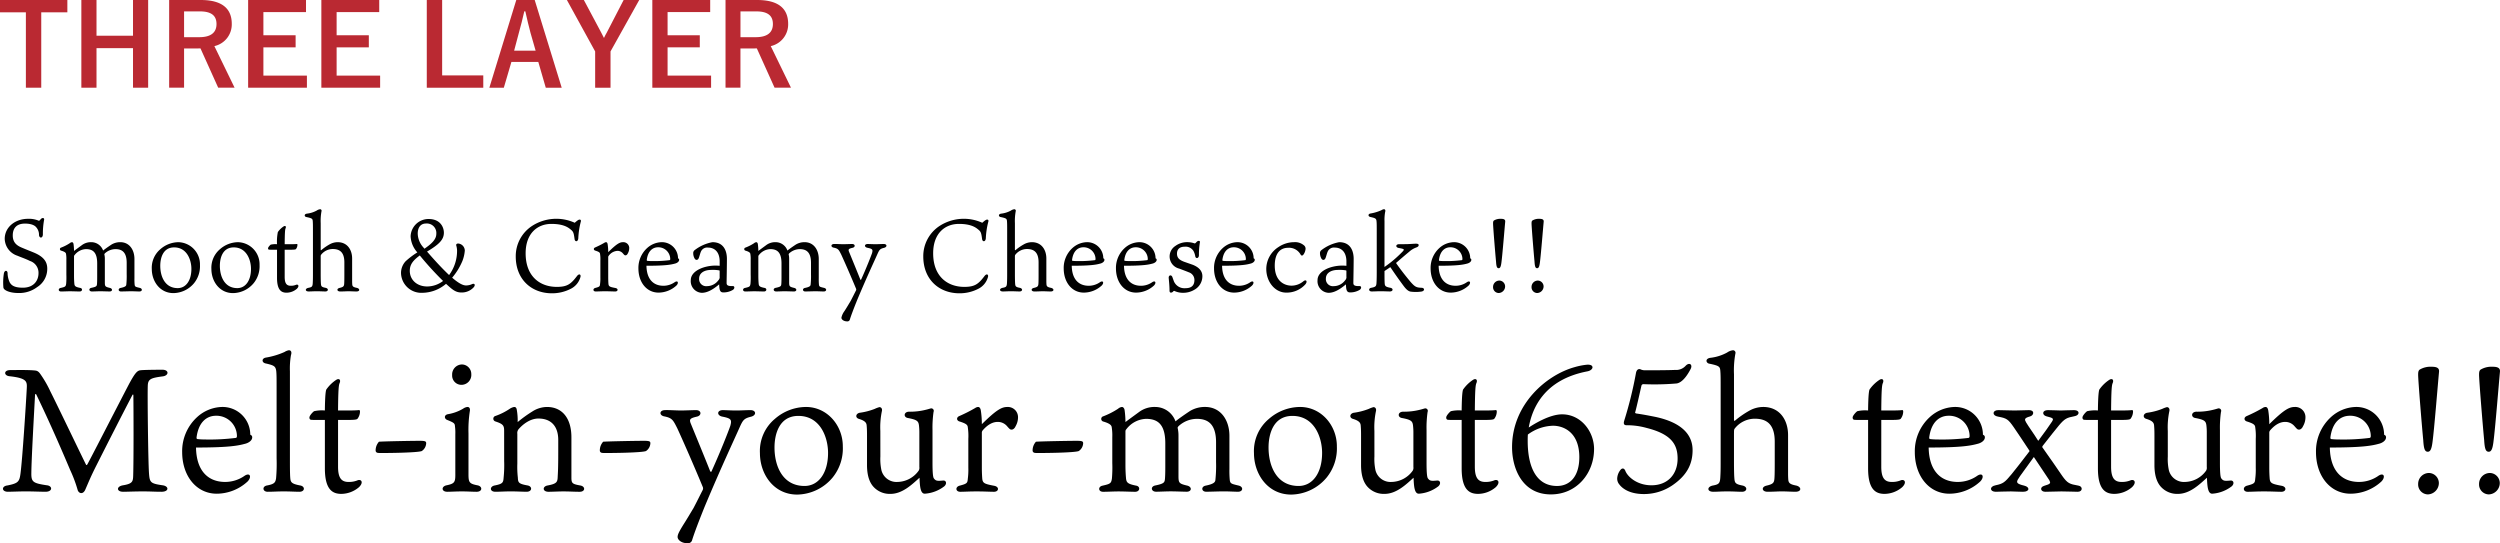 <svg xmlns="http://www.w3.org/2000/svg" xmlns:xlink="http://www.w3.org/1999/xlink" width="685.86" height="149.029" viewBox="0 0 685.86 149.029">
  <defs>
    <clipPath id="clip-path">
      <rect id="長方形_273" data-name="長方形 273" width="685.86" height="149.029" fill="none"/>
    </clipPath>
  </defs>
  <g id="グループ_395" data-name="グループ 395" transform="translate(0 0)">
    <path id="パス_1585" data-name="パス 1585" d="M0,0V3.38H7.1V24.061h4.217V3.38H18.48V0Z" fill="#ba2932"/>
    <path id="パス_1586" data-name="パス 1586" d="M36.49,0V9.8H26.475V0H22.32V24.061h4.155V13.209H36.49V24.061h4.155V0Z" fill="#ba2932"/>
    <g id="グループ_394" data-name="グループ 394">
      <g id="グループ_393" data-name="グループ 393" clip-path="url(#clip-path)">
        <path id="パス_1587" data-name="パス 1587" d="M55.058,0c5.86,0,8.526,2.357,8.526,6.543A6.1,6.1,0,0,1,58.81,12.65l5.549,11.41h-4.5L55,13.271c-.342,0-.683.031-1.086.031H50.5V24.06H46.407V0ZM50.5,10.2h4.186c3.286,0,4.712-1.364,4.712-3.6,0-2.139-1.209-3.472-4.526-3.472H50.5Z" fill="#ba2932"/>
        <path id="パス_1588" data-name="パス 1588" d="M83.95,3.319H72.261V9.674H81.1v3.319H72.261v7.751H84.2v3.317H68.075V0H83.95Z" fill="#ba2932"/>
        <path id="パス_1589" data-name="パス 1589" d="M104.038,3.319H92.349V9.674h8.836v3.319H92.349v7.751h11.937v3.317H88.163V0h15.875Z" fill="#ba2932"/>
        <path id="パス_1590" data-name="パス 1590" d="M121.3,20.682h11.286v3.379h-15.5V0H121.3Z" fill="#ba2932"/>
        <path id="パス_1591" data-name="パス 1591" d="M154.1,24.061h-4.372l-2.046-7.068H140.3l-2.077,7.068h-3.969L141.639,0h5.053ZM145.545,9.024c-.527-1.892-.9-3.659-1.426-5.922h-.279c-.527,2.294-.961,4.03-1.488,5.891l-1.3,4.9h5.892Z" fill="#ba2932"/>
        <path id="パス_1592" data-name="パス 1592" d="M167.493,14.109v9.952h-4.217V14.109L155.524,0h4.652l4.774,8.961c.311.558.465.9.744,1.457.279-.589.435-.9.776-1.489L171.09,0h4.278Z" fill="#ba2932"/>
        <path id="パス_1593" data-name="パス 1593" d="M194.836,3.319H183.147V9.674h8.836v3.319h-8.836v7.751h11.937v3.317H178.961V0h15.875Z" fill="#ba2932"/>
        <path id="パス_1594" data-name="パス 1594" d="M207.7,0c5.86,0,8.526,2.357,8.526,6.543a6.1,6.1,0,0,1-4.774,6.107L217,24.06h-4.5l-4.867-10.789c-.342,0-.683.031-1.086.031h-3.41V24.06h-4.093V0Zm-4.558,10.2h4.186c3.286,0,4.712-1.364,4.712-3.6,0-2.139-1.209-3.472-4.526-3.472h-4.372Z" fill="#ba2932"/>
        <path id="パス_1595" data-name="パス 1595" d="M10.2,78.76a8.184,8.184,0,0,1-5.236,1.624c-2.072,0-3.948-.672-4.032-1.512a15.714,15.714,0,0,1,.14-3.892c.2-.9.952-.868,1.008-.084a6.208,6.208,0,0,0,.616,2.632c.336.476.84,1.4,3.556,1.4,3.192,0,4.312-2.156,4.312-3.948a3.4,3.4,0,0,0-2.352-3.388c-1.092-.56-2.66-1.092-3.416-1.428a5.016,5.016,0,0,1-3.5-4.648c0-3.08,2.716-5.488,6.44-5.488a6.859,6.859,0,0,1,2.912.532c.084.028.224-.056.5-.392.392-.5,1.064-.476.952.14a21.177,21.177,0,0,0-.336,4c-.028,1.092-.952,1.148-1.064.168a3.1,3.1,0,0,0-.84-2.212c-.168-.2-.924-.924-3-.924-2.492,0-3.36,1.456-3.36,3.248,0,1.82.952,2.744,2.576,3.388,1.232.532,2.072.84,3.08,1.26,3.052,1.232,3.808,2.772,3.808,4.48A5.9,5.9,0,0,1,10.2,78.76"/>
        <path id="パス_1596" data-name="パス 1596" d="M30.555,67.112a4.6,4.6,0,0,1,2.436-.672c2.576,0,3.892,2.184,3.892,4.592v5.292a16.055,16.055,0,0,0,.056,1.792c.084.56.252.588,1.428.868.784.2.7.98-.112.98-.616,0-1.316-.056-2.38-.056-.56,0-2.184.056-2.688.056-.784,0-.868-.84-.056-.98,1.232-.252,1.456-.532,1.512-.84a21.442,21.442,0,0,0,.112-2.912V72.1c0-2.856-1.232-3.752-3.052-3.752a4.317,4.317,0,0,0-2.968,1.2c-.056.112-.112.167-.112.224a5.055,5.055,0,0,1,.14,1.26v6.412c0,1.12.084,1.232,1.372,1.54.84.2.756.98-.056.98-.42,0-1.792-.056-2.548-.056s-1.764.056-2.324.056c-.84,0-.952-.868-.084-1.008,1.344-.28,1.428-.476,1.484-1.008.028-.28.056-.868.056-1.96V72.264c0-3.024-1.176-3.92-3.08-3.92A4.124,4.124,0,0,0,20.447,70c-.14.14-.14.252-.14.476v5.18c0,1.063.056,1.764.084,2.072.056.756.224.98,1.624,1.26.7.112.644.98-.168.98-.5,0-1.876-.056-2.632-.056-.784,0-1.764.056-2.464.056-.812,0-.84-.84-.084-.98,1.232-.28,1.372-.364,1.484-1.148a20.159,20.159,0,0,0,.056-2.464V71.256a8.194,8.194,0,0,0-.084-1.541c-.028-.307-.2-.615-1.344-.951a.43.43,0,0,1,0-.84,12.271,12.271,0,0,0,2.352-1.2,1.1,1.1,0,0,1,.616-.28c.2,0,.364.2.42.476a14.54,14.54,0,0,1,.14,1.932c.308-.252,1.092-.812,2.156-1.6a4.091,4.091,0,0,1,2.576-.812,3.44,3.44,0,0,1,3.248,2.3c.532-.448,1.512-1.12,2.268-1.624"/>
        <path id="パス_1597" data-name="パス 1597" d="M54.859,72.711a7.352,7.352,0,0,1-1.652,5.012,7.493,7.493,0,0,1-5.628,2.688c-3.724,0-5.936-3.248-5.936-6.608a6.673,6.673,0,0,1,2.38-5.46,7.625,7.625,0,0,1,4.956-1.9,6.077,6.077,0,0,1,5.88,6.272m-7.084-4.844c-3.136,0-3.808,3.052-3.808,5.04,0,3,1.316,6.132,4.788,6.132,2.24,0,3.752-2.072,3.752-5.264,0-2.492-1.232-5.908-4.732-5.908"/>
        <path id="パス_1598" data-name="パス 1598" d="M71.211,72.711a7.352,7.352,0,0,1-1.652,5.012,7.5,7.5,0,0,1-5.628,2.688c-3.724,0-5.936-3.248-5.936-6.608a6.673,6.673,0,0,1,2.38-5.46,7.625,7.625,0,0,1,4.956-1.9,6.077,6.077,0,0,1,5.88,6.272m-7.084-4.844c-3.136,0-3.808,3.052-3.808,5.04,0,3,1.316,6.132,4.788,6.132,2.24,0,3.752-2.072,3.752-5.264,0-2.492-1.232-5.908-4.732-5.908"/>
        <path id="パス_1599" data-name="パス 1599" d="M78.1,75.96c0,1.708.476,2.436,1.652,2.436a3.558,3.558,0,0,0,1.512-.28c.588-.168.924.392.168,1.12a4.395,4.395,0,0,1-2.8,1.064C77.286,80.3,76,79.712,76,76.24V68.512h-.364c-1.26,0-1.624,0-1.848-.028-.2-.028-.252-.2-.252-.364,0-.308.588-.924.756-1.008A5.63,5.63,0,0,1,76,67a13.338,13.338,0,0,1,.224-3.332,5.871,5.871,0,0,1,1.568-1.54c.476-.308.784-.028.56.5-.14.308-.224.952-.252,4.368h1.764c.644,0,1.344-.028,1.512-.056s.224.056.224.252a1.943,1.943,0,0,1-.392,1.12c-.112.14-.42.2-1.652.2H78.1Z"/>
        <path id="パス_1600" data-name="パス 1600" d="M87.982,70.612V75.12c0,1.456.028,2.3.056,2.632.056.756.112.98,1.232,1.2.952.168.84,1.008,0,1.008-.644,0-1.316-.056-2.352-.056-1.064,0-1.568.056-2.24.056-1.036,0-1.036-.84,0-1.008.84-.168,1.064-.308,1.12-1.232.056-1.009.056-1.54.056-2.968V63.7c0-1.848,0-2.436-.056-3.08-.056-.616-.224-.756-1.68-1.064-.616-.056-.812-.84.14-.952a7.311,7.311,0,0,0,2.632-.84,2.027,2.027,0,0,1,.952-.364.409.409,0,0,1,.364.532,14.735,14.735,0,0,0-.224,3.3V68.54c0,.112.056.168.224.028a14.611,14.611,0,0,1,2.184-1.512,4.591,4.591,0,0,1,2.24-.616c2.688,0,3.976,2.128,3.976,4.48v6.048c0,.308,0,.532.028.98.028.56.2.812,1.176,1.008.952.168,1.036,1.008-.028,1.008-.588,0-1.456-.056-2.156-.056-.784,0-1.2.056-2.3.056-.924,0-1.036-.784-.14-.98.952-.224,1.176-.42,1.232-1.036.028-.252.056-.812.056-2.52V71.984c0-2.856-1.344-3.668-3.192-3.668a4.076,4.076,0,0,0-3.164,1.54c-.14.168-.14.308-.14.756"/>
        <path id="パス_1601" data-name="パス 1601" d="M122.365,77.864a10.167,10.167,0,0,1-6.44,2.464,5.566,5.566,0,0,1-5.908-5.4,4.718,4.718,0,0,1,1.26-3.248,21.78,21.78,0,0,1,3.22-2.436,7.074,7.074,0,0,1-1.848-4.4,4.921,4.921,0,0,1,4.928-4.76c3.361,0,4.2,2.408,4.2,3.752,0,1.876-1.26,3.192-4.62,5.18,2.52,2.912,4.508,4.984,6.048,6.44a11.094,11.094,0,0,0,2.184-6.86,5.135,5.135,0,0,0-.224-1.26c-.084-.392.252-.532.532-.532a1.986,1.986,0,0,1,1.82,1.96,9.982,9.982,0,0,1-.644,2.8,17.51,17.51,0,0,1-2.828,4.62c1.82,1.568,2.968,2.128,3.809,2.128a4,4,0,0,0,1.651-.364c.7-.308.981.224.476.84a4.438,4.438,0,0,1-3.388,1.456c-1.512,0-2.38-.7-3.919-2.1Zm-.812-.784a86.309,86.309,0,0,1-6.384-7c-1.9,1.4-2.744,2.52-2.744,4.228,0,2.436,1.932,4.284,4.788,4.284a7.232,7.232,0,0,0,4.34-1.512m-5.1-8.848c1.876-1.316,3.248-2.492,3.248-4.088a2.611,2.611,0,0,0-2.8-2.828c-1.652,0-2.3,1.288-2.3,2.772a5.876,5.876,0,0,0,1.512,3.752Z"/>
        <path id="パス_1602" data-name="パス 1602" d="M158.961,60.252c.252-.056.532.14.364.616a21.8,21.8,0,0,0-.672,4.48c-.056,1.036-.952,1.12-1.036.14-.224-1.68-.336-1.96-1.12-2.576-1.008-.868-2.548-1.484-5.236-1.484-3.78,0-7.056,2.548-7.056,8.064,0,6.44,4.032,9.212,8.54,9.212,2.884,0,3.864-.756,5.572-3,.616-.784,1.2-.364.868.476a5.079,5.079,0,0,1-2.6,3.052,11.159,11.159,0,0,1-5.152,1.232c-5.656,0-9.94-3.836-9.94-10.108a9.9,9.9,0,0,1,4.564-8.428,12.252,12.252,0,0,1,11.62-.812c.392-.336.924-.84,1.288-.868"/>
        <path id="パス_1603" data-name="パス 1603" d="M172.625,68.035a2.826,2.826,0,0,1-.392,1.484c-.084.224-.336.532-.616.532-.252,0-.308-.056-.728-.532a1.932,1.932,0,0,0-1.484-.7A3.189,3.189,0,0,0,167,70.163a.589.589,0,0,0-.14.42V76.1c0,.7.028,1.26.056,1.68.056.812.308.924,1.932,1.232.84.168.728.952-.056.952-.588,0-1.568-.056-2.772-.056s-1.932.056-2.6.056c-.756,0-.84-.784-.084-.98,1.176-.308,1.232-.42,1.288-1.092a10.916,10.916,0,0,0,.084-1.764V71.535a9.264,9.264,0,0,0-.084-1.848c-.028-.42-.308-.616-1.372-.952-.448-.168-.448-.644,0-.84a24.092,24.092,0,0,0,2.548-1.288.892.892,0,0,1,.476-.168c.224,0,.364.224.42.532a14.237,14.237,0,0,1,.168,2.212c2.324-2.3,3.164-2.744,4.06-2.744a1.623,1.623,0,0,1,1.708,1.6"/>
        <path id="パス_1604" data-name="パス 1604" d="M182.005,78.4a5.413,5.413,0,0,0,3.136-1.008c.868-.532,1.12.252.42.952a7.31,7.31,0,0,1-4.9,1.932c-3.248,0-5.516-2.828-5.516-6.636a7.363,7.363,0,0,1,2.408-5.6,6.128,6.128,0,0,1,3.92-1.6,4.424,4.424,0,0,1,4.536,4.424c.168.084.308.168.308.42,0,.5-.56.868-1.064,1.008-1.12.308-2.548.616-7.9.616.056,3.724,1.932,5.488,4.648,5.488m-4.4-6.832a9.558,9.558,0,0,0,1.036.056,33.707,33.707,0,0,0,5.1-.252c.112-.056.14-.168.14-.308a3.263,3.263,0,0,0-3.332-3.22c-1.484,0-2.8,1.008-3.108,3.472,0,.168.028.224.168.252"/>
        <path id="パス_1605" data-name="パス 1605" d="M197.433,71.48c-.112-2.772-1.792-3.556-3.164-3.556a1.87,1.87,0,0,0-1.9.952c-.28.532-.42,1.316-.672,1.932-.224.588-.868.756-1.232-.084a2.85,2.85,0,0,1-.28-1.26.968.968,0,0,1,.392-.84,11.323,11.323,0,0,1,4.872-2.184c3.332,0,3.976,2.744,3.976,4.564s-.084,6.16-.084,6.5a1.207,1.207,0,0,0,.084.56c.252.448,1.064.42,1.6.42.588-.028.588.728,0,1.064a5,5,0,0,1-2.66.672c-.9-.028-1.008-.812-1.064-2.212-2.016,1.708-3.5,2.324-4.788,2.324a3.186,3.186,0,0,1-3-3.472c0-2.576,3.668-4,6.832-4,.28,0,.672.028,1.092.056Zm0,2.884c0-.168-.084-.168-.2-.2a10.374,10.374,0,0,0-2.212-.112c-1.932.028-3.22.924-3.22,2.38a1.933,1.933,0,0,0,2.156,2.072,3.92,3.92,0,0,0,3.136-1.624,1.172,1.172,0,0,0,.336-1.008Z"/>
        <path id="パス_1606" data-name="パス 1606" d="M218.293,67.112a4.6,4.6,0,0,1,2.436-.672c2.576,0,3.892,2.184,3.892,4.592v5.292a16.055,16.055,0,0,0,.056,1.792c.084.56.252.588,1.428.868.784.2.7.98-.112.98-.616,0-1.316-.056-2.38-.056-.56,0-2.184.056-2.688.056-.784,0-.868-.84-.056-.98,1.232-.252,1.456-.532,1.512-.84a21.442,21.442,0,0,0,.112-2.912V72.1c0-2.856-1.232-3.752-3.052-3.752a4.317,4.317,0,0,0-2.968,1.2c-.056.112-.112.167-.112.224a5.054,5.054,0,0,1,.14,1.26v6.412c0,1.12.084,1.232,1.372,1.54.84.2.756.98-.056.98-.42,0-1.792-.056-2.548-.056s-1.764.056-2.324.056c-.84,0-.952-.868-.084-1.008,1.344-.28,1.428-.476,1.484-1.008.028-.28.056-.868.056-1.96V72.264c0-3.024-1.176-3.92-3.08-3.92A4.124,4.124,0,0,0,208.185,70c-.14.14-.14.252-.14.476v5.18c0,1.063.056,1.764.084,2.072.056.756.224.98,1.624,1.26.7.112.644.98-.168.98-.5,0-1.876-.056-2.632-.056-.784,0-1.764.056-2.464.056-.812,0-.84-.84-.084-.98,1.232-.28,1.372-.364,1.484-1.148a20.16,20.16,0,0,0,.056-2.464V71.256a8.193,8.193,0,0,0-.084-1.541c-.028-.307-.2-.615-1.344-.951a.43.43,0,0,1,0-.84,12.271,12.271,0,0,0,2.352-1.2,1.1,1.1,0,0,1,.616-.28c.2,0,.364.2.42.476a14.54,14.54,0,0,1,.14,1.932c.308-.252,1.092-.812,2.156-1.6a4.091,4.091,0,0,1,2.576-.812,3.44,3.44,0,0,1,3.248,2.3c.532-.448,1.512-1.12,2.268-1.624"/>
        <path id="パス_1607" data-name="パス 1607" d="M228.765,67.951c-.9-.14-.868-.98.028-1.008.7-.028,1.792.056,2.6.056.56,0,1.848-.056,2.38-.056.9,0,.924.868.14,1.036-1.092.252-1.232.42-1.008,1.036,1.064,2.6,2.38,5.8,3.108,7.644.084.14.168.168.224.056,1.512-3.332,2.716-6.44,3-7.252.28-1.008.14-1.2-1.26-1.484-.9-.168-.9-1.008.028-1.036.532,0,1.4.056,2.212.056.616,0,1.484-.056,2.212-.056.952-.028,1.064.84.056,1.064-1.036.252-1.232.532-1.708,1.568-.924,2.1-2.968,6.412-5.628,12.768-1.344,3.332-1.764,4.592-1.988,5.292a.68.68,0,0,1-.756.532c-.952,0-1.568-.532-1.568-1.008a4.58,4.58,0,0,1,.84-1.82c.7-1.092,1.036-1.68,1.708-2.8.532-1.008.98-1.932,1.456-2.856a.587.587,0,0,0,.028-.448c-1.344-3.248-3.08-7.224-4.088-9.408-.644-1.26-.784-1.624-2.016-1.876"/>
        <path id="パス_1608" data-name="パス 1608" d="M270.764,60.252c.252-.056.532.14.364.616a21.8,21.8,0,0,0-.672,4.48c-.056,1.036-.952,1.12-1.036.14-.224-1.68-.336-1.96-1.12-2.576-1.008-.868-2.548-1.484-5.236-1.484-3.779,0-7.056,2.548-7.056,8.064,0,6.44,4.032,9.212,8.54,9.212,2.884,0,3.864-.756,5.572-3,.616-.784,1.2-.364.868.476a5.079,5.079,0,0,1-2.6,3.052,11.159,11.159,0,0,1-5.152,1.232c-5.656,0-9.94-3.836-9.94-10.108a9.9,9.9,0,0,1,4.564-8.428,12.252,12.252,0,0,1,11.62-.812c.392-.336.924-.84,1.288-.868"/>
        <path id="パス_1609" data-name="パス 1609" d="M278.436,70.612V75.12c0,1.456.029,2.3.056,2.632.056.756.112.98,1.232,1.2.952.168.84,1.008,0,1.008-.643,0-1.316-.056-2.352-.056-1.063,0-1.567.056-2.239.056-1.037,0-1.037-.84,0-1.008.84-.168,1.064-.308,1.12-1.232.056-1.009.056-1.54.056-2.968V63.7c0-1.848,0-2.436-.056-3.08-.056-.616-.224-.756-1.681-1.064-.616-.056-.812-.84.14-.952a7.3,7.3,0,0,0,2.632-.84,2.027,2.027,0,0,1,.952-.364.408.408,0,0,1,.364.532,14.8,14.8,0,0,0-.224,3.3V68.54c0,.112.056.168.224.028a14.713,14.713,0,0,1,2.184-1.512,4.592,4.592,0,0,1,2.241-.616c2.687,0,3.975,2.128,3.975,4.48v6.048c0,.308,0,.532.029.98.027.56.2.812,1.175,1.008.952.168,1.037,1.008-.028,1.008-.588,0-1.456-.056-2.155-.056-.785,0-1.2.056-2.3.056-.923,0-1.035-.784-.139-.98.951-.224,1.175-.42,1.231-1.036.028-.252.056-.812.056-2.52V71.984c0-2.856-1.343-3.668-3.192-3.668a4.072,4.072,0,0,0-3.163,1.54c-.141.168-.141.308-.141.756"/>
        <path id="パス_1610" data-name="パス 1610" d="M298.681,78.4a5.412,5.412,0,0,0,3.136-1.008c.868-.532,1.12.252.42.952a7.31,7.31,0,0,1-4.9,1.932c-3.248,0-5.516-2.828-5.516-6.636a7.363,7.363,0,0,1,2.408-5.6,6.128,6.128,0,0,1,3.92-1.6,4.424,4.424,0,0,1,4.536,4.424c.168.084.308.168.308.42,0,.5-.56.868-1.064,1.008-1.12.308-2.548.616-7.9.616.056,3.724,1.932,5.488,4.648,5.488m-4.4-6.832a9.558,9.558,0,0,0,1.036.056,33.706,33.706,0,0,0,5.1-.252c.112-.056.14-.168.14-.308a3.263,3.263,0,0,0-3.332-3.22c-1.484,0-2.8,1.008-3.108,3.472,0,.168.028.224.168.252"/>
        <path id="パス_1611" data-name="パス 1611" d="M313.016,78.4a5.412,5.412,0,0,0,3.136-1.008c.868-.532,1.12.252.42.952a7.31,7.31,0,0,1-4.9,1.932c-3.248,0-5.516-2.828-5.516-6.636a7.363,7.363,0,0,1,2.408-5.6,6.128,6.128,0,0,1,3.92-1.6,4.424,4.424,0,0,1,4.536,4.424c.168.084.308.168.308.42,0,.5-.56.868-1.064,1.008-1.12.308-2.548.616-7.9.616.056,3.724,1.932,5.488,4.648,5.488m-4.4-6.832a9.558,9.558,0,0,0,1.036.056,33.707,33.707,0,0,0,5.1-.252c.112-.056.14-.168.14-.308a3.263,3.263,0,0,0-3.332-3.22c-1.484,0-2.8,1.008-3.108,3.472,0,.168.028.224.168.252"/>
        <path id="パス_1612" data-name="パス 1612" d="M327.268,72.656c1.288.532,2.6,1.428,2.6,3.136a4.254,4.254,0,0,1-2.24,3.724,5.924,5.924,0,0,1-3.024.812,5.479,5.479,0,0,1-2.268-.448c-.168-.084-.308-.14-.476.084-.308.364-1.008.56-1.008-.224,0-.98-.084-2.044-.224-3.444-.084-.868.784-1.036,1.036-.2.056.168.28.784.392,1.092a3.137,3.137,0,0,0,3.192,1.876q2.436,0,2.436-2.268a2.211,2.211,0,0,0-1.484-2.072c-.812-.336-1.876-.728-2.688-1.036a3.422,3.422,0,0,1-1.092-6.188,5.435,5.435,0,0,1,3.36-1.064,5.684,5.684,0,0,1,1.848.308c.2.056.224.028.308-.028.2-.14.336-.364.5-.476.336-.252.84-.224.756.224A20.72,20.72,0,0,0,328.92,70c0,.924-.868,1.064-1.008.308a4.745,4.745,0,0,0-.476-1.428,2.531,2.531,0,0,0-2.408-1.2c-1.652,0-2.128.952-2.128,1.9,0,1.288.84,1.792,1.9,2.212Z"/>
        <path id="パス_1613" data-name="パス 1613" d="M339.924,78.4a5.412,5.412,0,0,0,3.136-1.008c.868-.532,1.12.252.42.952a7.311,7.311,0,0,1-4.9,1.932c-3.248,0-5.516-2.828-5.516-6.636a7.363,7.363,0,0,1,2.408-5.6,6.128,6.128,0,0,1,3.92-1.6,4.424,4.424,0,0,1,4.536,4.424c.168.084.308.168.308.42,0,.5-.56.868-1.064,1.008-1.12.308-2.548.616-7.9.616.056,3.724,1.932,5.488,4.648,5.488m-4.4-6.832a9.557,9.557,0,0,0,1.036.056,33.707,33.707,0,0,0,5.1-.252c.112-.056.14-.168.14-.308a3.263,3.263,0,0,0-3.332-3.22c-1.484,0-2.8,1.008-3.108,3.472,0,.168.028.224.168.252"/>
        <path id="パス_1614" data-name="パス 1614" d="M357.7,67.28a1.18,1.18,0,0,1,.477.952,3.069,3.069,0,0,1-.477,1.456c-.224.364-.588.7-.924.084a3.615,3.615,0,0,0-3.388-1.792c-2.156,0-3.667,1.484-3.667,4.9,0,4.256,2.631,5.488,4.62,5.488a5.108,5.108,0,0,0,3.275-1.232c.784-.588,1.148.14.477.9a6.894,6.894,0,0,1-5.237,2.24c-3.052,0-5.46-2.94-5.46-6.5a7.164,7.164,0,0,1,3.332-5.992,7.722,7.722,0,0,1,4.284-1.344,3.764,3.764,0,0,1,2.688.84"/>
        <path id="パス_1615" data-name="パス 1615" d="M369.379,71.48c-.112-2.772-1.792-3.556-3.164-3.556a1.87,1.87,0,0,0-1.9.952c-.28.532-.42,1.316-.672,1.932-.224.588-.868.756-1.232-.084a2.85,2.85,0,0,1-.28-1.26.968.968,0,0,1,.392-.84,11.323,11.323,0,0,1,4.872-2.184c3.332,0,3.976,2.744,3.976,4.564s-.084,6.16-.084,6.5a1.207,1.207,0,0,0,.084.56c.252.448,1.064.42,1.6.42.588-.028.588.728,0,1.064a5,5,0,0,1-2.66.672c-.9-.028-1.008-.812-1.064-2.212-2.016,1.708-3.5,2.324-4.788,2.324a3.186,3.186,0,0,1-3-3.472c0-2.576,3.668-4,6.832-4,.28,0,.672.028,1.092.056Zm0,2.884c0-.168-.084-.168-.2-.2a10.374,10.374,0,0,0-2.212-.112c-1.932.028-3.22.924-3.22,2.38a1.933,1.933,0,0,0,2.156,2.072,3.92,3.92,0,0,0,3.136-1.624,1.172,1.172,0,0,0,.336-1.008Z"/>
        <path id="パス_1616" data-name="パス 1616" d="M379.824,73.243a31.835,31.835,0,0,0,4.452-3.7c.588-.588.84-.812.84-1.036,0-.2-.309-.28-1.372-.476-.924-.14-.9-1.036.084-1.036.643,0,1.6,0,2.435-.028.813-.028,1.653-.112,2.213-.112s.728.168.728.392c0,.252-.14.448-.644.644a5.819,5.819,0,0,0-1.96,1.176c-1.12.924-2.352,1.988-3.612,3.08,1.26,1.848,2.968,3.976,4.032,5.236,1.2,1.344,1.568,1.512,3,1.568.841.028.925.868-.055,1.036a10.831,10.831,0,0,1-2.884.028c-.532-.056-1.12-.392-1.96-1.512-.729-.98-2.072-2.8-3.584-5.068-.056-.112-.14-.168-.336,0-.476.336-.924.616-1.372.924v.728c0,1.848.028,2.352.056,2.716.056.644.224.9,1.54,1.148.868.14.812,1.008-.112,1.008-.532,0-1.568-.056-2.436-.056-1.2,0-1.68.056-2.576.056-.84,0-.952-.868-.084-1.008,1.232-.224,1.316-.5,1.4-1.12.027-.364.084-.98.084-3.192V63.975c0-2.156,0-2.716-.057-3.248-.055-.784-.336-.9-1.707-1.2-.644-.168-.672-.812.028-.952a12.149,12.149,0,0,0,3-.9,1.738,1.738,0,0,1,.7-.28c.336,0,.5.308.336.784a12.294,12.294,0,0,0-.168,2.576Z"/>
        <path id="パス_1617" data-name="パス 1617" d="M399.339,78.4a5.412,5.412,0,0,0,3.136-1.008c.868-.532,1.12.252.42.952a7.307,7.307,0,0,1-4.9,1.932c-3.248,0-5.517-2.828-5.517-6.636a7.366,7.366,0,0,1,2.408-5.6,6.128,6.128,0,0,1,3.92-1.6,4.423,4.423,0,0,1,4.536,4.424c.168.084.308.168.308.42,0,.5-.56.868-1.063,1.008-1.121.308-2.548.616-7.9.616.057,3.724,1.933,5.488,4.648,5.488m-4.4-6.832a9.558,9.558,0,0,0,1.036.056,33.707,33.707,0,0,0,5.1-.252c.112-.056.14-.168.14-.308a3.263,3.263,0,0,0-3.332-3.22c-1.484,0-2.8,1.008-3.108,3.472,0,.168.028.224.168.252"/>
        <path id="パス_1618" data-name="パス 1618" d="M411.91,71.984c-.139,1.12-.336,1.6-.756,1.6-.475,0-.643-.448-.727-1.848-.224-2.3-.813-9.548-.813-10.416,0-.392.029-.728.309-.868a3.4,3.4,0,0,1,1.848-.42c.755,0,1.232.168,1.175.784-.223,2.408-.756,9.072-1.036,11.172m1.009,6.58a1.824,1.824,0,0,1-1.765,1.82,1.582,1.582,0,0,1-1.54-1.652,1.74,1.74,0,0,1,1.765-1.764,1.623,1.623,0,0,1,1.54,1.6"/>
        <path id="パス_1619" data-name="パス 1619" d="M422.467,71.984c-.14,1.12-.337,1.6-.757,1.6-.475,0-.643-.448-.727-1.848-.224-2.3-.813-9.548-.813-10.416,0-.392.029-.728.309-.868a3.4,3.4,0,0,1,1.848-.42c.755,0,1.232.168,1.175.784-.223,2.408-.756,9.072-1.035,11.172m1.008,6.58a1.824,1.824,0,0,1-1.765,1.82,1.582,1.582,0,0,1-1.54-1.652,1.74,1.74,0,0,1,1.765-1.764,1.623,1.623,0,0,1,1.54,1.6"/>
        <path id="パス_1620" data-name="パス 1620" d="M2.191,134.914c-1.783,0-1.831-1.542-.145-1.734,2.891-.578,3.276-1.012,3.565-3.18.53-3.853,1.541-19.606,1.734-23.459.1-1.879.048-2.794-4.72-3.324-1.59-.144-1.686-1.686.192-1.686,1.252,0,5.251-.1,7.033.145.626.144.915.481,1.4,1.2a29.932,29.932,0,0,1,2.553,4.48c1.879,3.709,8.431,17.39,9.779,20.088.1.192.241.192.385-.049.819-1.445,7.323-14.162,11.369-21.918,1.782-3.324,2.36-3.805,3.228-3.9.722-.1,4-.144,5.973-.144,1.927,0,1.83,1.638.048,1.83-3.324.434-4,.771-4.046,2.649-.1,2.458.1,20.57.337,23.942.193,2.5.385,2.794,3.709,3.276,1.831.24,1.831,1.782-.289,1.782-1.878,0-2.938-.1-5.2-.1-1.878,0-4.527.1-5.3.1-1.879,0-1.927-1.493,0-1.782,2.553-.434,2.7-1.012,2.746-2.7.144-4.576.1-18.209.048-21.918,0-.386-.145-.289-.241-.193-2.987,5.733-6.889,13.392-9.876,19.317-1.589,3.131-2.167,4.625-3.034,6.6-.578,1.445-1.735,1.252-2.12.24a36.845,36.845,0,0,0-2.071-5.539c-1.59-3.757-5.107-12.043-9.3-20.714-.1-.193-.289-.193-.337.145-.433,8-.963,17.582-1.011,21.292-.049,2.553.385,2.89,4.191,3.468,1.686.144,1.686,1.782-.289,1.782-1.446,0-3.324-.1-5.492-.1-1.638,0-3.9.1-4.817.1"/>
        <path id="パス_1621" data-name="パス 1621" d="M61.773,132.217a9.308,9.308,0,0,0,5.4-1.734c1.494-.916,1.927.434.723,1.638a12.582,12.582,0,0,1-8.43,3.324c-5.588,0-9.49-4.866-9.49-11.417a12.663,12.663,0,0,1,4.143-9.634,10.54,10.54,0,0,1,6.744-2.746,7.611,7.611,0,0,1,7.8,7.611c.289.144.529.289.529.723,0,.867-.963,1.493-1.83,1.733-1.927.531-4.383,1.061-13.585,1.061.1,6.406,3.325,9.441,8,9.441M54.21,120.463a16.474,16.474,0,0,0,1.783.1,57.944,57.944,0,0,0,8.767-.434c.193-.1.241-.289.241-.53a5.615,5.615,0,0,0-5.733-5.54c-2.553,0-4.817,1.735-5.347,5.974,0,.288.048.385.289.433"/>
        <path id="パス_1622" data-name="パス 1622" d="M82.339,133.18c1.445.241,1.349,1.734-.192,1.734-.964,0-2.7-.1-4.191-.1-2.072,0-2.939.1-4.529.1-1.4,0-1.589-1.493-.144-1.734,2.071-.386,2.264-.867,2.456-1.927a45.2,45.2,0,0,0,.145-5.491V107.408c0-3.709,0-4.673-.1-5.636-.193-1.3-.578-1.542-2.939-2.071-1.059-.242-1.108-1.35.049-1.59a20.916,20.916,0,0,0,5.154-1.542,3.272,3.272,0,0,1,1.2-.482c.578,0,.867.482.578,1.349a21.2,21.2,0,0,0-.289,4.432v24.616c0,3.227.048,4.094.1,4.721.1,1.108.385,1.541,2.7,1.975"/>
        <path id="パス_1623" data-name="パス 1623" d="M92.743,128.026c0,2.938.819,4.191,2.842,4.191a6.107,6.107,0,0,0,2.6-.482c1.012-.289,1.59.675.289,1.927a7.56,7.56,0,0,1-4.817,1.831c-2.312,0-4.528-1.012-4.528-6.985V115.213H88.5c-2.168,0-2.794,0-3.18-.049-.337-.048-.433-.337-.433-.626,0-.53,1.011-1.59,1.3-1.734a9.7,9.7,0,0,1,2.939-.193c.048-4.287.241-5.347.385-5.732a10.1,10.1,0,0,1,2.7-2.65c.819-.53,1.349-.048.963.867-.241.53-.385,1.638-.433,7.515h3.035c1.108,0,2.312-.048,2.6-.1s.385.1.385.433a3.345,3.345,0,0,1-.674,1.927c-.193.241-.723.338-2.842.338H92.743Z"/>
        <path id="パス_1624" data-name="パス 1624" d="M103.964,121.185c1.012-.1,10.357-.289,11.8-.241,1.012.049,1.156.241,1.156.675a2.709,2.709,0,0,1-1.2,2.119c-1.108.482-10.116.578-11.8.53-.337,0-.819-.1-.867-.626a3.554,3.554,0,0,1,.915-2.457"/>
        <path id="パス_1625" data-name="パス 1625" d="M122.7,134.914c-1.638,0-1.686-1.493-.144-1.782,2.071-.434,2.36-.819,2.36-2.843V119.114a13.05,13.05,0,0,0-.1-2.168c-.048-.771-.193-.964-2.12-1.734-.867-.338-.915-1.4.241-1.59a12.1,12.1,0,0,0,4.1-1.493,2.537,2.537,0,0,1,1.2-.482c.482,0,.771.337.674,1.06a33.629,33.629,0,0,0-.385,6.166v11.176c0,2.264.193,2.649,2.409,3.083,1.493.24,1.493,1.782-.193,1.782-1.2,0-2.361-.1-4.094-.1-1.35,0-3.083.1-3.951.1m6.6-32.275a2.72,2.72,0,0,1-2.7,2.938,2.546,2.546,0,0,1-2.553-2.7,2.741,2.741,0,0,1,2.7-2.89,2.62,2.62,0,0,1,2.553,2.649"/>
        <path id="パス_1626" data-name="パス 1626" d="M138.306,118.2c0-1.445-.241-1.879-2.457-2.6a.78.78,0,0,1,.1-1.493,16.978,16.978,0,0,0,3.853-1.926,3.275,3.275,0,0,1,1.253-.531c.433,0,.626.241.722.771a16.42,16.42,0,0,1,.241,3.372,35.3,35.3,0,0,1,4-2.89,7.554,7.554,0,0,1,4.046-1.253c4.046,0,6.7,2.939,6.7,8.334v11.08c0,1.541.289,1.734,2.408,2.119,1.494.241,1.446,1.734-.144,1.734-1.542,0-2.842-.1-4.48-.1-1.253,0-3.131.1-4.046.1-1.735,0-1.735-1.493-.241-1.734,2.553-.481,2.7-.963,2.745-2.5.049-.964.145-2.072.145-6.745V120.7c0-3.565-1.782-5.877-5.443-5.877-2.265,0-4.288,1.589-5.444,2.938a1.626,1.626,0,0,0-.337,1.253v8.189a25.925,25.925,0,0,0,.144,3.854c.049,1.348.241,1.686,2.65,2.119,1.4.241,1.3,1.734-.241,1.734-1.06,0-2.649-.1-4.384-.1-1.589,0-2.938.1-4.191.1-1.637,0-1.59-1.493-.144-1.734,2.168-.433,2.312-.771,2.408-2.168a33.378,33.378,0,0,0,.145-4.528Z"/>
        <path id="パス_1627" data-name="パス 1627" d="M165.471,121.185c1.012-.1,10.357-.289,11.8-.241,1.012.049,1.156.241,1.156.675a2.709,2.709,0,0,1-1.2,2.119c-1.108.482-10.116.578-11.8.53-.337,0-.819-.1-.867-.626a3.554,3.554,0,0,1,.915-2.457"/>
        <path id="パス_1628" data-name="パス 1628" d="M182.328,114.249c-1.542-.241-1.493-1.686.048-1.734,1.2-.049,3.083.1,4.48.1.964,0,3.18-.1,4.1-.1,1.542,0,1.589,1.493.241,1.782-1.879.433-2.12.723-1.735,1.783,1.831,4.48,4.1,9.971,5.348,13.15.144.241.289.29.385.1,2.6-5.733,4.673-11.08,5.155-12.477.481-1.734.24-2.071-2.168-2.553-1.542-.289-1.542-1.734.048-1.782.915,0,2.408.1,3.806.1,1.059,0,2.552-.1,3.8-.1,1.638-.049,1.83,1.445.1,1.83-1.782.434-2.119.916-2.938,2.7-1.59,3.613-5.106,11.031-9.683,21.966-2.312,5.733-3.035,7.9-3.42,9.1a1.17,1.17,0,0,1-1.3.915c-1.637,0-2.7-.915-2.7-1.734,0-.723.578-1.686,1.445-3.131,1.2-1.879,1.782-2.891,2.938-4.817.916-1.735,1.686-3.325,2.506-4.914a1.01,1.01,0,0,0,.047-.771c-2.312-5.588-5.3-12.428-7.033-16.185-1.108-2.168-1.348-2.794-3.468-3.228"/>
        <path id="パス_1629" data-name="パス 1629" d="M231.22,122.437a12.651,12.651,0,0,1-2.842,8.624,12.9,12.9,0,0,1-9.683,4.624c-6.407,0-10.212-5.588-10.212-11.369a11.477,11.477,0,0,1,4.094-9.393,13.116,13.116,0,0,1,8.526-3.276c5.829,0,10.117,5.058,10.117,10.79M219.032,114.1c-5.4,0-6.551,5.25-6.551,8.671,0,5.154,2.264,10.55,8.237,10.55,3.854,0,6.455-3.565,6.455-9.057,0-4.287-2.12-10.164-8.141-10.164"/>
        <path id="パス_1630" data-name="パス 1630" d="M241.524,125.232a14.828,14.828,0,0,0,.289,3.758,4.256,4.256,0,0,0,4.432,3.227,7.287,7.287,0,0,0,5.78-3.083,1.519,1.519,0,0,0,.193-1.011v-9.3a17.049,17.049,0,0,0-.1-2.071c-.144-1.2-.482-1.59-3.035-2.071-1.252-.193-1.2-1.686.289-1.735a17.628,17.628,0,0,0,4.625-.529c.818-.193,1.3-.386,1.493-.386a.682.682,0,0,1,.626.964,30.677,30.677,0,0,0-.289,5.009v8.912c0,2.457.1,4,.385,4.335.531.723.964.723,2.554.579.867-.048,1.06.915.289,1.589a9.868,9.868,0,0,1-5.347,2.024c-1.205,0-1.349-1.975-1.445-4.384-2.072,1.879-4.722,4.432-7.949,4.432a6,6,0,0,1-4.528-1.782c-.915-.916-1.927-2.65-1.927-6.118v-7.949c0-.867,0-1.878-.1-2.938-.049-.626-.338-1.253-2.12-1.783-1.108-.337-.867-1.493.241-1.686a17.656,17.656,0,0,0,4.094-1.059,7.436,7.436,0,0,1,1.3-.482c.434,0,.819.385.675,1.059a21.729,21.729,0,0,0-.434,5.492Z"/>
        <path id="パス_1631" data-name="パス 1631" d="M279.288,114.393a4.854,4.854,0,0,1-.675,2.553c-.144.385-.577.915-1.059.915-.434,0-.53-.1-1.253-.915a3.324,3.324,0,0,0-2.553-1.2c-1.2,0-2.6.529-4.143,2.312a1.015,1.015,0,0,0-.241.722v9.491c0,1.2.049,2.167.1,2.89.1,1.4.53,1.59,3.324,2.119,1.445.289,1.252,1.638-.1,1.638-1.011,0-2.7-.1-4.769-.1s-3.324.1-4.48.1c-1.3,0-1.445-1.349-.144-1.686,2.023-.53,2.119-.722,2.216-1.878a18.857,18.857,0,0,0,.144-3.036v-7.9a15.989,15.989,0,0,0-.144-3.179c-.049-.722-.53-1.06-2.361-1.638-.771-.289-.771-1.108,0-1.445a41.413,41.413,0,0,0,4.384-2.216,1.541,1.541,0,0,1,.819-.289c.385,0,.626.386.723.915a24.589,24.589,0,0,1,.288,3.806c4-3.95,5.444-4.721,6.986-4.721a2.792,2.792,0,0,1,2.938,2.746"/>
        <path id="パス_1632" data-name="パス 1632" d="M284.2,121.185c1.012-.1,10.357-.289,11.8-.241,1.012.049,1.156.241,1.156.675a2.709,2.709,0,0,1-1.2,2.119c-1.108.482-10.116.578-11.8.53-.337,0-.819-.1-.867-.626a3.554,3.554,0,0,1,.915-2.457"/>
        <path id="パス_1633" data-name="パス 1633" d="M326.394,112.8a7.914,7.914,0,0,1,4.191-1.156c4.432,0,6.7,3.758,6.7,7.9v9.1a27.727,27.727,0,0,0,.1,3.083c.145.963.434,1.011,2.457,1.493,1.349.337,1.2,1.686-.192,1.686-1.06,0-2.265-.1-4.1-.1-.964,0-3.757.1-4.625.1-1.348,0-1.493-1.445-.1-1.686,2.12-.434,2.505-.915,2.6-1.445a36.928,36.928,0,0,0,.193-5.01v-5.4c0-4.914-2.12-6.455-5.251-6.455a7.425,7.425,0,0,0-5.106,2.071c-.1.193-.193.289-.193.385a8.677,8.677,0,0,1,.241,2.168v11.031c0,1.928.145,2.12,2.36,2.65,1.446.337,1.3,1.686-.1,1.686-.723,0-3.083-.1-4.384-.1s-3.034.1-4,.1c-1.445,0-1.637-1.493-.144-1.734,2.312-.482,2.456-.819,2.553-1.734.048-.482.1-1.494.1-3.372v-6.407c0-5.2-2.023-6.744-5.3-6.744A7.094,7.094,0,0,0,309,117.765c-.241.241-.241.434-.241.819V127.5c0,1.831.1,3.036.145,3.565.1,1.3.385,1.686,2.794,2.168,1.2.193,1.108,1.686-.289,1.686-.868,0-3.228-.1-4.528-.1-1.349,0-3.035.1-4.24.1-1.4,0-1.445-1.445-.144-1.686,2.12-.482,2.36-.626,2.553-1.975a34.591,34.591,0,0,0,.1-4.239v-7.082a14.117,14.117,0,0,0-.144-2.649c-.049-.53-.338-1.06-2.313-1.638a.741.741,0,0,1,0-1.445,21.106,21.106,0,0,0,4.047-2.071,1.882,1.882,0,0,1,1.06-.482c.337,0,.626.337.722.819a24.9,24.9,0,0,1,.241,3.324c.53-.434,1.879-1.4,3.71-2.746a7.037,7.037,0,0,1,4.431-1.4,5.918,5.918,0,0,1,5.588,3.95c.916-.771,2.6-1.927,3.9-2.794"/>
        <path id="パス_1634" data-name="パス 1634" d="M366.758,122.437a12.651,12.651,0,0,1-2.843,8.624,12.9,12.9,0,0,1-9.683,4.624c-6.406,0-10.212-5.588-10.212-11.369a11.477,11.477,0,0,1,4.1-9.393,13.116,13.116,0,0,1,8.526-3.276c5.828,0,10.117,5.058,10.117,10.79M354.57,114.1c-5.4,0-6.552,5.25-6.552,8.671,0,5.154,2.264,10.55,8.238,10.55,3.853,0,6.455-3.565,6.455-9.057,0-4.287-2.12-10.164-8.141-10.164"/>
        <path id="パス_1635" data-name="パス 1635" d="M377.062,125.232a14.827,14.827,0,0,0,.289,3.758,4.256,4.256,0,0,0,4.432,3.227,7.29,7.29,0,0,0,5.781-3.083,1.526,1.526,0,0,0,.192-1.011v-9.3a17.049,17.049,0,0,0-.1-2.071c-.145-1.2-.482-1.59-3.035-2.071-1.252-.193-1.2-1.686.29-1.735a17.631,17.631,0,0,0,4.624-.529c.819-.193,1.3-.386,1.493-.386a.683.683,0,0,1,.627.964,30.552,30.552,0,0,0-.289,5.009v8.912c0,2.457.1,4,.384,4.335.531.723.964.723,2.554.579.866-.048,1.06.915.289,1.589a9.868,9.868,0,0,1-5.347,2.024c-1.2,0-1.349-1.975-1.446-4.384-2.071,1.879-4.721,4.432-7.948,4.432a6,6,0,0,1-4.528-1.782c-.915-.916-1.927-2.65-1.927-6.118v-7.949c0-.867,0-1.878-.1-2.938-.049-.626-.338-1.253-2.12-1.783-1.107-.337-.867-1.493.241-1.686a17.68,17.68,0,0,0,4.1-1.059,7.43,7.43,0,0,1,1.3-.482c.433,0,.819.385.675,1.059a21.678,21.678,0,0,0-.434,5.492Z"/>
        <path id="パス_1636" data-name="パス 1636" d="M404.613,128.026c0,2.938.818,4.191,2.842,4.191a6.107,6.107,0,0,0,2.6-.482c1.012-.289,1.59.675.289,1.927a7.56,7.56,0,0,1-4.817,1.831c-2.312,0-4.528-1.012-4.528-6.985V115.213h-.626c-2.168,0-2.794,0-3.18-.049-.337-.048-.434-.337-.434-.626,0-.53,1.012-1.59,1.3-1.734a9.7,9.7,0,0,1,2.939-.193c.048-4.287.241-5.347.385-5.732a10.1,10.1,0,0,1,2.7-2.65c.819-.53,1.348-.048.964.867-.242.53-.386,1.638-.434,7.515h3.034c1.109,0,2.313-.048,2.6-.1s.385.1.385.433a3.345,3.345,0,0,1-.674,1.927c-.193.241-.723.338-2.842.338h-2.505Z"/>
        <path id="パス_1637" data-name="パス 1637" d="M437.32,123.209c0,6.551-4.673,12.428-11.851,12.428-7.851,0-10.645-7.129-10.645-12.958,0-11.8,9.489-19.847,17.2-21.966a18.49,18.49,0,0,1,3.517-.675c.77,0,1.348.193,1.348.771,0,.193-.241.819-1.348,1.06-11.948,2.264-15.223,10.164-16.138,15.415,1.4-.915,5.685-3.613,9.152-3.613,5.155,0,8.768,4.673,8.768,9.538m-4.047,2.216c0-6.889-4.384-8.671-7.322-8.623a12.13,12.13,0,0,0-6.792,2.409c-.048.674-.048,1.252-.048,1.734,0,7.418,2.505,12.38,8.045,12.38,3.516,0,6.117-2.6,6.117-7.9"/>
        <path id="パス_1638" data-name="パス 1638" d="M444.2,132.843a2.461,2.461,0,0,1-.529-1.638,4.07,4.07,0,0,1,.915-2.312c.481-.578,1.011-.434,1.3.241.626,1.686,3.275,4,7.177,4,4.48,0,7.178-3.035,7.178-7.322,0-4-1.831-6.744-8.575-8.43a20.2,20.2,0,0,0-5.251-.723c-.819.048-1.108-.289-.819-1.252a108.3,108.3,0,0,0,3.228-13.1c.192-.963.771-1.252,1.4-.915a2.692,2.692,0,0,0,1.109.192c1.685,0,6.358,0,8.237-.1a3.491,3.491,0,0,0,2.939-1.2c1.011-.964,1.926-.241,1.3.963-1.831,3.517-3.324,3.854-3.8,3.95a71.643,71.643,0,0,1-9.2.193.572.572,0,0,0-.482.385c-.433,1.879-1.3,5.829-1.734,7.371-.048.192.1.192.289.289,2.023.289,3.709.626,5.4.963,6.792,1.493,10.068,4.625,10.068,9.105,0,3.853-1.589,6.888-5.395,9.538A13.838,13.838,0,0,1,451,135.541c-4.143,0-6.069-1.686-6.792-2.7"/>
        <path id="パス_1639" data-name="パス 1639" d="M475.706,118.825v7.756c0,2.5.048,3.95.1,4.528.1,1.3.192,1.686,2.119,2.071,1.638.29,1.445,1.734,0,1.734-1.108,0-2.264-.1-4.046-.1-1.831,0-2.7.1-3.855.1-1.782,0-1.782-1.444,0-1.734,1.446-.289,1.831-.53,1.927-2.119.1-1.735.1-2.65.1-5.107V106.927c0-3.18,0-4.191-.1-5.3-.1-1.06-.385-1.3-2.889-1.831-1.06-.1-1.4-1.445.24-1.638a12.569,12.569,0,0,0,4.528-1.445,3.484,3.484,0,0,1,1.638-.626.7.7,0,0,1,.627.915,25.293,25.293,0,0,0-.386,5.684v12.574c0,.192.1.288.386.047a25.1,25.1,0,0,1,3.757-2.6,7.906,7.906,0,0,1,3.854-1.06c4.624,0,6.84,3.661,6.84,7.708v10.4c0,.53,0,.916.048,1.686.049.963.338,1.4,2.023,1.734,1.638.29,1.782,1.734-.048,1.734-1.011,0-2.505-.1-3.709-.1-1.349,0-2.071.1-3.95.1-1.59,0-1.782-1.348-.241-1.686,1.638-.385,2.023-.722,2.12-1.782.048-.433.1-1.4.1-4.335v-5.926c0-4.913-2.313-6.31-5.491-6.31a7.011,7.011,0,0,0-5.444,2.649c-.241.289-.241.53-.241,1.3"/>
        <path id="パス_1640" data-name="パス 1640" d="M516.116,128.026c0,2.938.818,4.191,2.842,4.191a6.107,6.107,0,0,0,2.6-.482c1.012-.289,1.59.675.289,1.927a7.56,7.56,0,0,1-4.817,1.831c-2.312,0-4.528-1.012-4.528-6.985V115.213h-.626c-2.168,0-2.794,0-3.18-.049-.337-.048-.434-.337-.434-.626,0-.53,1.012-1.59,1.3-1.734a9.7,9.7,0,0,1,2.939-.193c.048-4.287.241-5.347.385-5.732a10.1,10.1,0,0,1,2.7-2.65c.819-.53,1.348-.048.964.867-.242.53-.386,1.638-.434,7.515h3.034c1.109,0,2.313-.048,2.6-.1s.385.1.385.433a3.345,3.345,0,0,1-.674,1.927c-.193.241-.723.338-2.842.338h-2.5Z"/>
        <path id="パス_1641" data-name="パス 1641" d="M537.116,132.217a9.314,9.314,0,0,0,5.4-1.734c1.493-.916,1.927.434.723,1.638a12.582,12.582,0,0,1-8.431,3.324c-5.588,0-9.489-4.866-9.489-11.417a12.666,12.666,0,0,1,4.142-9.634,10.542,10.542,0,0,1,6.744-2.746,7.611,7.611,0,0,1,7.8,7.611c.289.144.53.289.53.723,0,.867-.963,1.493-1.831,1.733-1.926.531-4.383,1.061-13.584,1.061.1,6.406,3.324,9.441,8,9.441m-7.562-11.754a16.453,16.453,0,0,0,1.782.1,57.951,57.951,0,0,0,8.768-.434c.192-.1.24-.289.24-.53a5.614,5.614,0,0,0-5.732-5.54c-2.553,0-4.818,1.735-5.347,5.974,0,.288.048.385.289.433"/>
        <path id="パス_1642" data-name="パス 1642" d="M556.671,123.5c-1.638-2.505-3.179-4.769-4.19-6.263-1.542-2.216-1.927-2.5-4.336-2.938-1.735-.289-1.541-1.782.047-1.782,1.3,0,2.988.1,4.529.1,1.156,0,2.987-.1,3.95-.1,1.59,0,1.349,1.445.241,1.734-1.59.434-1.542.819-1.059,1.638.673,1.156,2.071,3.034,3.323,5.058,1.542-2.072,3.083-4.191,3.758-5.251.578-.915.337-1.011-1.542-1.493-1.2-.337-1.2-1.686.433-1.686,1.061,0,3.035.1,3.517.1.578,0,2.409-.1,3.71-.1,1.589,0,1.589,1.445,0,1.686-2.024.385-2.6.626-4.192,2.505-.819.963-2.36,2.938-4.479,5.636-.145.24-.1.385,0,.482,2.216,3.131,3.9,5.539,5.394,7.755,1.446,2.023,1.976,2.216,4.432,2.649,1.253.193,1.205,1.687-.192,1.687-.819,0-2.939-.1-4.48-.1-.675,0-3.8.1-4.432.1-1.3,0-1.589-1.253-.289-1.638,1.878-.53,1.783-.771,1.4-1.542-.675-1.011-2.457-3.661-4.239-6.359-2.024,2.891-3.95,5.348-4.384,6.166s-.337,1.2,1.734,1.686c1.638.386,1.542,1.687-.337,1.687-1.2,0-2.457-.1-3.324-.1-1.541,0-3.661.1-4.142.1-1.638,0-1.831-1.445-.048-1.783,2.071-.433,2.505-.77,4.383-3.034,1.156-1.446,2.746-3.421,4.817-6.166.193-.145.1-.289,0-.434"/>
        <path id="パス_1643" data-name="パス 1643" d="M579.166,128.026c0,2.938.818,4.191,2.842,4.191a6.107,6.107,0,0,0,2.6-.482c1.012-.289,1.59.675.289,1.927a7.562,7.562,0,0,1-4.817,1.831c-2.312,0-4.528-1.012-4.528-6.985V115.213h-.626c-2.168,0-2.794,0-3.18-.049-.337-.048-.434-.337-.434-.626,0-.53,1.012-1.59,1.3-1.734a9.7,9.7,0,0,1,2.939-.193c.048-4.287.241-5.347.385-5.732a10.107,10.107,0,0,1,2.7-2.65c.82-.53,1.349-.048.965.867-.242.53-.386,1.638-.434,7.515H582.2c1.109,0,2.313-.048,2.6-.1s.385.1.385.433a3.345,3.345,0,0,1-.674,1.927c-.193.241-.723.338-2.842.338h-2.505Z"/>
        <path id="パス_1644" data-name="パス 1644" d="M594.723,125.232a14.827,14.827,0,0,0,.289,3.758,4.256,4.256,0,0,0,4.432,3.227,7.29,7.29,0,0,0,5.781-3.083,1.526,1.526,0,0,0,.192-1.011v-9.3a17.042,17.042,0,0,0-.1-2.071c-.145-1.2-.482-1.59-3.035-2.071-1.252-.193-1.205-1.686.29-1.735a17.632,17.632,0,0,0,4.624-.529c.819-.193,1.3-.386,1.493-.386a.683.683,0,0,1,.627.964,30.552,30.552,0,0,0-.289,5.009v8.912c0,2.457.095,4,.384,4.335.531.723.964.723,2.554.579.866-.048,1.06.915.289,1.589a9.868,9.868,0,0,1-5.347,2.024c-1.205,0-1.349-1.975-1.446-4.384-2.071,1.879-4.721,4.432-7.948,4.432a6,6,0,0,1-4.528-1.782c-.915-.916-1.927-2.65-1.927-6.118v-7.949c0-.867,0-1.878-.1-2.938-.048-.626-.337-1.253-2.119-1.783-1.107-.337-.867-1.493.241-1.686a17.681,17.681,0,0,0,4.1-1.059,7.431,7.431,0,0,1,1.3-.482c.433,0,.819.385.675,1.059a21.678,21.678,0,0,0-.434,5.492Z"/>
        <path id="パス_1645" data-name="パス 1645" d="M632.486,114.393a4.863,4.863,0,0,1-.674,2.553c-.144.385-.578.915-1.059.915-.434,0-.531-.1-1.253-.915a3.328,3.328,0,0,0-2.553-1.2c-1.205,0-2.6.529-4.144,2.312a1.015,1.015,0,0,0-.24.722v9.491c0,1.2.048,2.167.1,2.89.1,1.4.53,1.59,3.324,2.119,1.445.289,1.253,1.638-.1,1.638-1.011,0-2.7-.1-4.768-.1s-3.324.1-4.481.1c-1.3,0-1.444-1.349-.144-1.686,2.023-.53,2.12-.722,2.216-1.878a18.853,18.853,0,0,0,.144-3.036v-7.9a15.986,15.986,0,0,0-.144-3.179c-.048-.722-.53-1.06-2.361-1.638-.77-.289-.77-1.108,0-1.445a41.316,41.316,0,0,0,4.384-2.216,1.544,1.544,0,0,1,.819-.289c.385,0,.626.386.723.915a24.443,24.443,0,0,1,.289,3.806c4-3.95,5.444-4.721,6.985-4.721a2.792,2.792,0,0,1,2.938,2.746"/>
        <path id="パス_1646" data-name="パス 1646" d="M647.175,132.217a9.314,9.314,0,0,0,5.4-1.734c1.493-.916,1.927.434.723,1.638a12.583,12.583,0,0,1-8.431,3.324c-5.588,0-9.489-4.866-9.489-11.417a12.666,12.666,0,0,1,4.142-9.634,10.542,10.542,0,0,1,6.744-2.746,7.611,7.611,0,0,1,7.8,7.611c.289.144.53.289.53.723,0,.867-.963,1.493-1.831,1.733-1.926.531-4.383,1.061-13.584,1.061.1,6.406,3.324,9.441,8,9.441m-7.562-11.754a16.454,16.454,0,0,0,1.782.1,57.951,57.951,0,0,0,8.768-.434c.192-.1.24-.289.24-.53a5.614,5.614,0,0,0-5.732-5.54c-2.553,0-4.818,1.735-5.347,5.974,0,.288.048.385.289.433"/>
        <path id="パス_1647" data-name="パス 1647" d="M667.356,121.185c-.241,1.927-.578,2.746-1.3,2.746-.82,0-1.109-.771-1.253-3.179-.386-3.95-1.4-16.427-1.4-17.92,0-.675.048-1.253.53-1.493a5.845,5.845,0,0,1,3.179-.723c1.3,0,2.12.289,2.024,1.348-.386,4.144-1.3,15.608-1.783,19.221m1.734,11.321a3.137,3.137,0,0,1-3.034,3.131,2.72,2.72,0,0,1-2.65-2.842,2.992,2.992,0,0,1,3.035-3.035,2.792,2.792,0,0,1,2.649,2.746"/>
        <path id="パス_1648" data-name="パス 1648" d="M684.069,121.185c-.241,1.927-.578,2.746-1.3,2.746-.82,0-1.109-.771-1.253-3.179-.386-3.95-1.4-16.427-1.4-17.92,0-.675.048-1.253.53-1.493a5.845,5.845,0,0,1,3.179-.723c1.3,0,2.12.289,2.024,1.348-.386,4.144-1.3,15.608-1.783,19.221m1.734,11.321a3.137,3.137,0,0,1-3.034,3.131,2.72,2.72,0,0,1-2.65-2.842,2.992,2.992,0,0,1,3.035-3.035,2.792,2.792,0,0,1,2.649,2.746"/>
      </g>
    </g>
  </g>
</svg>
